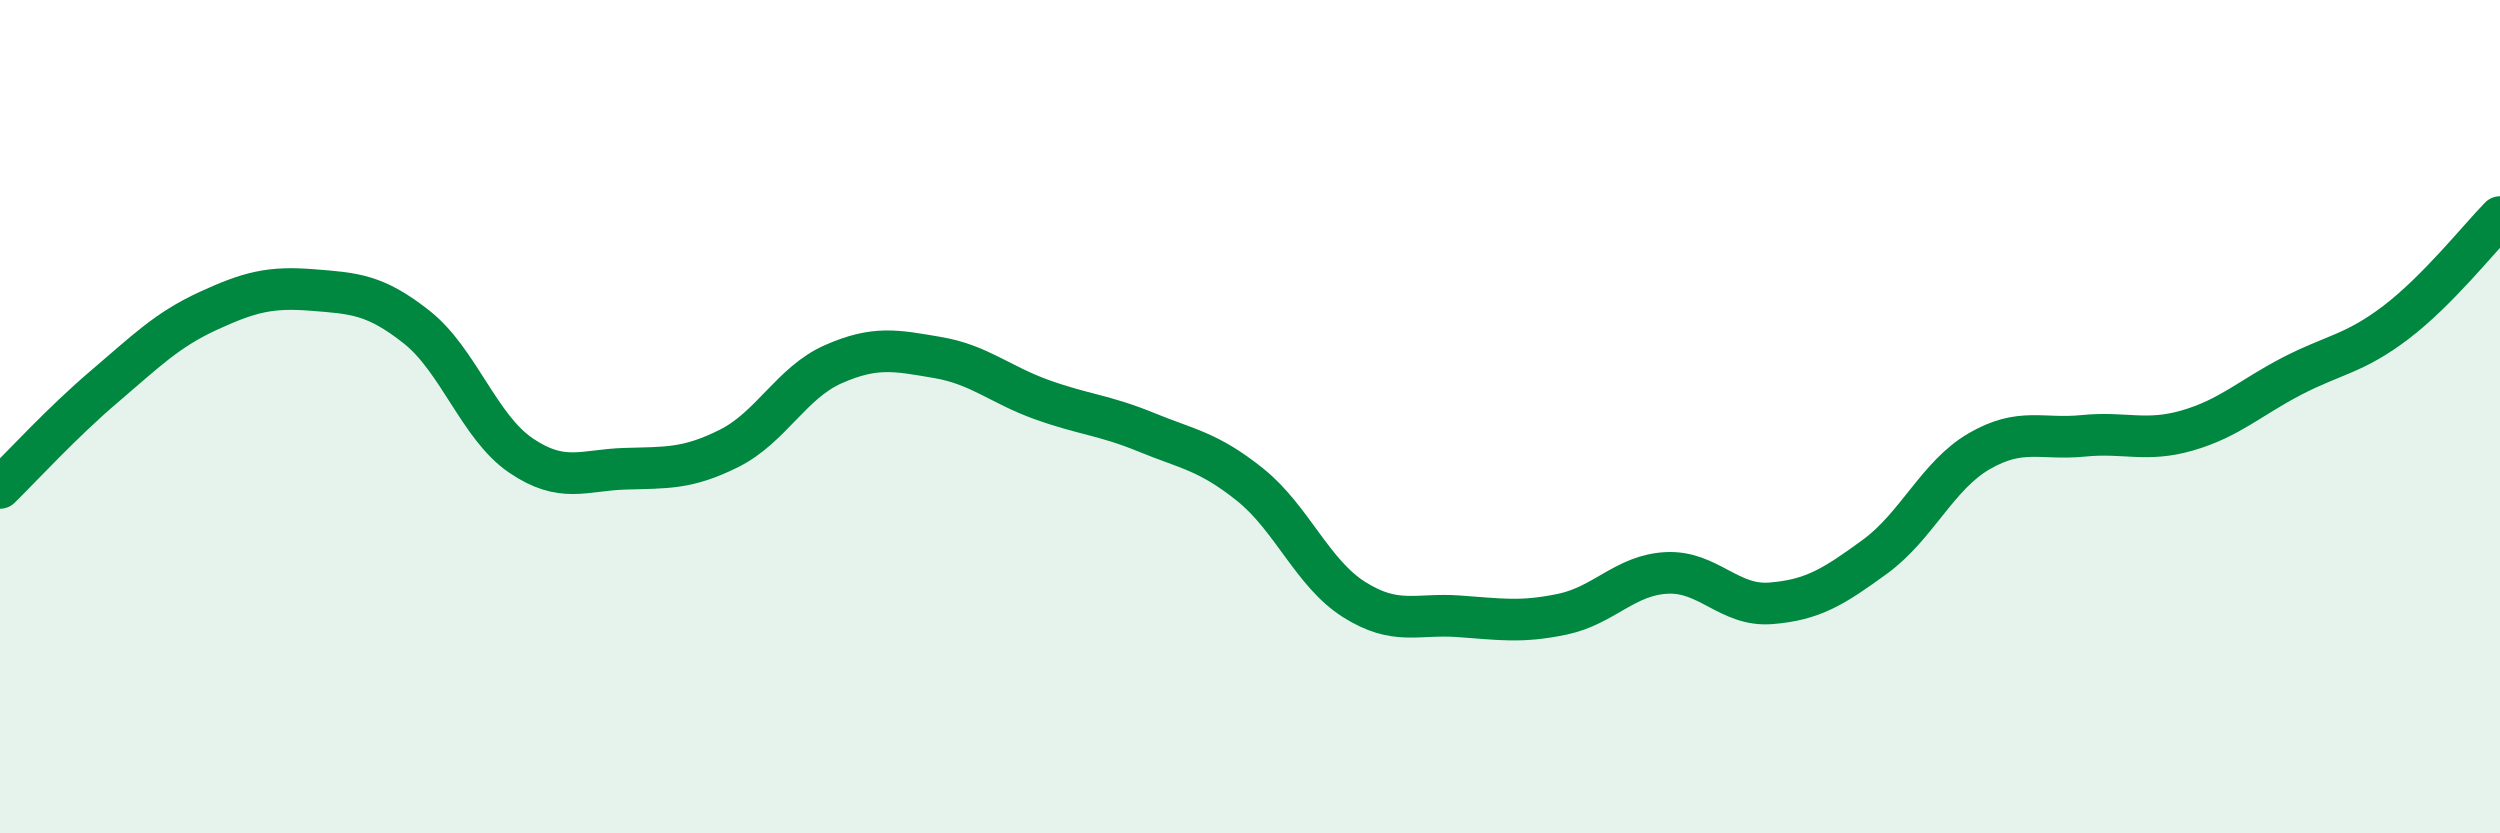 
    <svg width="60" height="20" viewBox="0 0 60 20" xmlns="http://www.w3.org/2000/svg">
      <path
        d="M 0,11.71 C 0.5,11.22 1.5,10.13 2.5,9.28 C 3.5,8.43 4,7.92 5,7.46 C 6,7 6.5,6.88 7.5,6.96 C 8.5,7.04 9,7.06 10,7.85 C 11,8.64 11.5,10.25 12.5,10.93 C 13.5,11.61 14,11.28 15,11.25 C 16,11.22 16.5,11.26 17.5,10.76 C 18.5,10.26 19,9.18 20,8.74 C 21,8.3 21.5,8.41 22.5,8.58 C 23.5,8.75 24,9.23 25,9.59 C 26,9.95 26.5,9.96 27.5,10.37 C 28.5,10.78 29,10.83 30,11.63 C 31,12.43 31.5,13.76 32.5,14.39 C 33.5,15.02 34,14.72 35,14.79 C 36,14.86 36.5,14.95 37.5,14.74 C 38.5,14.53 39,13.8 40,13.75 C 41,13.7 41.5,14.56 42.5,14.48 C 43.5,14.4 44,14.09 45,13.36 C 46,12.63 46.5,11.41 47.5,10.83 C 48.5,10.25 49,10.56 50,10.46 C 51,10.36 51.5,10.62 52.5,10.33 C 53.5,10.04 54,9.55 55,9.03 C 56,8.51 56.5,8.5 57.5,7.74 C 58.5,6.98 59.5,5.72 60,5.21L60 20L0 20Z"
        fill="#008740"
        opacity="0.1"
        stroke-linecap="round"
        stroke-linejoin="round"
      />
      <path
        d="M 0,11.71 C 0.5,11.22 1.5,10.13 2.5,9.28 C 3.5,8.43 4,7.92 5,7.46 C 6,7 6.5,6.88 7.5,6.96 C 8.5,7.04 9,7.06 10,7.85 C 11,8.64 11.5,10.25 12.5,10.93 C 13.5,11.61 14,11.28 15,11.25 C 16,11.22 16.5,11.26 17.5,10.76 C 18.5,10.26 19,9.18 20,8.74 C 21,8.3 21.5,8.41 22.5,8.58 C 23.5,8.75 24,9.23 25,9.59 C 26,9.95 26.5,9.96 27.5,10.37 C 28.5,10.78 29,10.83 30,11.63 C 31,12.43 31.5,13.76 32.5,14.39 C 33.5,15.02 34,14.72 35,14.79 C 36,14.86 36.5,14.95 37.5,14.74 C 38.5,14.53 39,13.8 40,13.75 C 41,13.7 41.5,14.56 42.5,14.48 C 43.5,14.4 44,14.09 45,13.36 C 46,12.63 46.5,11.41 47.5,10.83 C 48.5,10.25 49,10.56 50,10.46 C 51,10.36 51.5,10.62 52.5,10.33 C 53.5,10.04 54,9.55 55,9.03 C 56,8.51 56.5,8.5 57.5,7.74 C 58.5,6.98 59.5,5.72 60,5.21"
        stroke="#008740"
        stroke-width="1"
        fill="none"
        stroke-linecap="round"
        stroke-linejoin="round"
      />
    </svg>
  